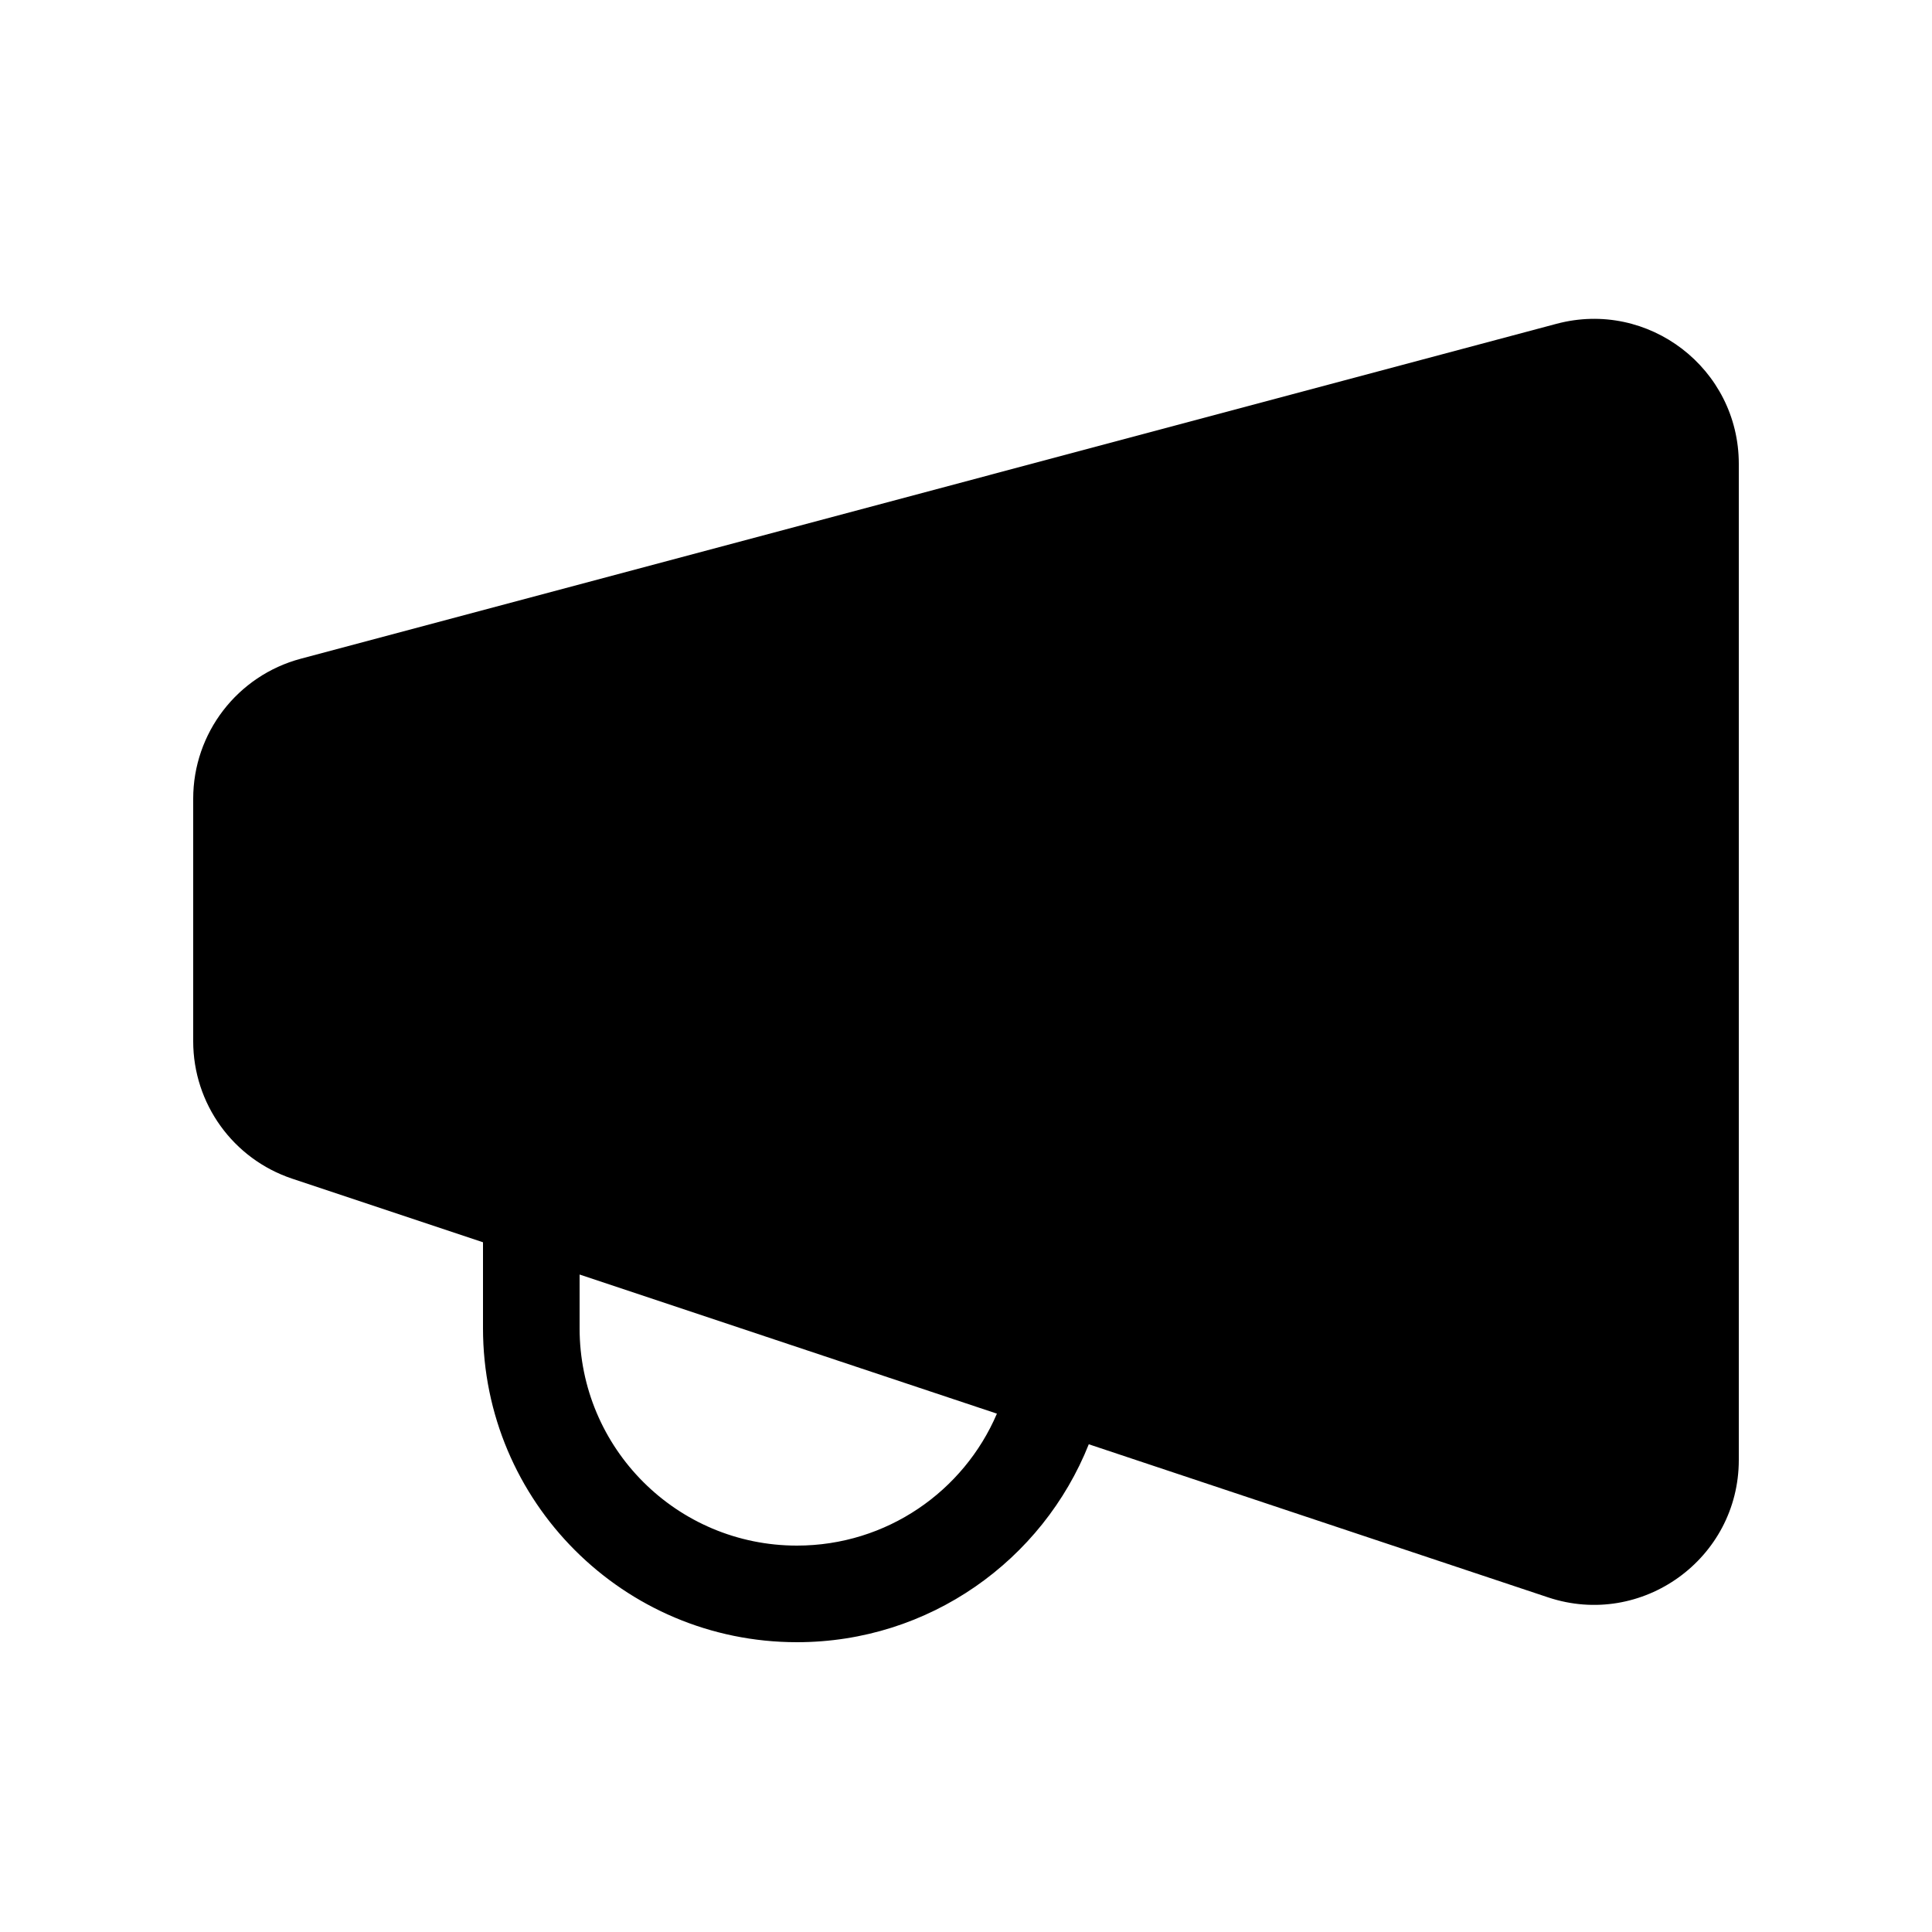 <svg xmlns="http://www.w3.org/2000/svg" viewBox="0 0 20 20" fill="none"><path d="M16.113 3.352C17.066 3.098 18 3.816 18 4.802V15.113C18 16.136 16.997 16.859 16.026 16.536L11.271 14.951C10.793 16.151 9.621 17 8.25 17C6.455 17 5 15.545 5 13.75V12.86L3.026 12.202C2.413 11.998 2 11.425 2 10.779V8.268C2 7.589 2.457 6.994 3.114 6.819L16.113 3.352ZM6 13.194V13.75C6 14.993 7.007 16 8.25 16C9.179 16 9.977 15.437 10.32 14.634L6 13.194Z" fill="currentColor"/></svg>